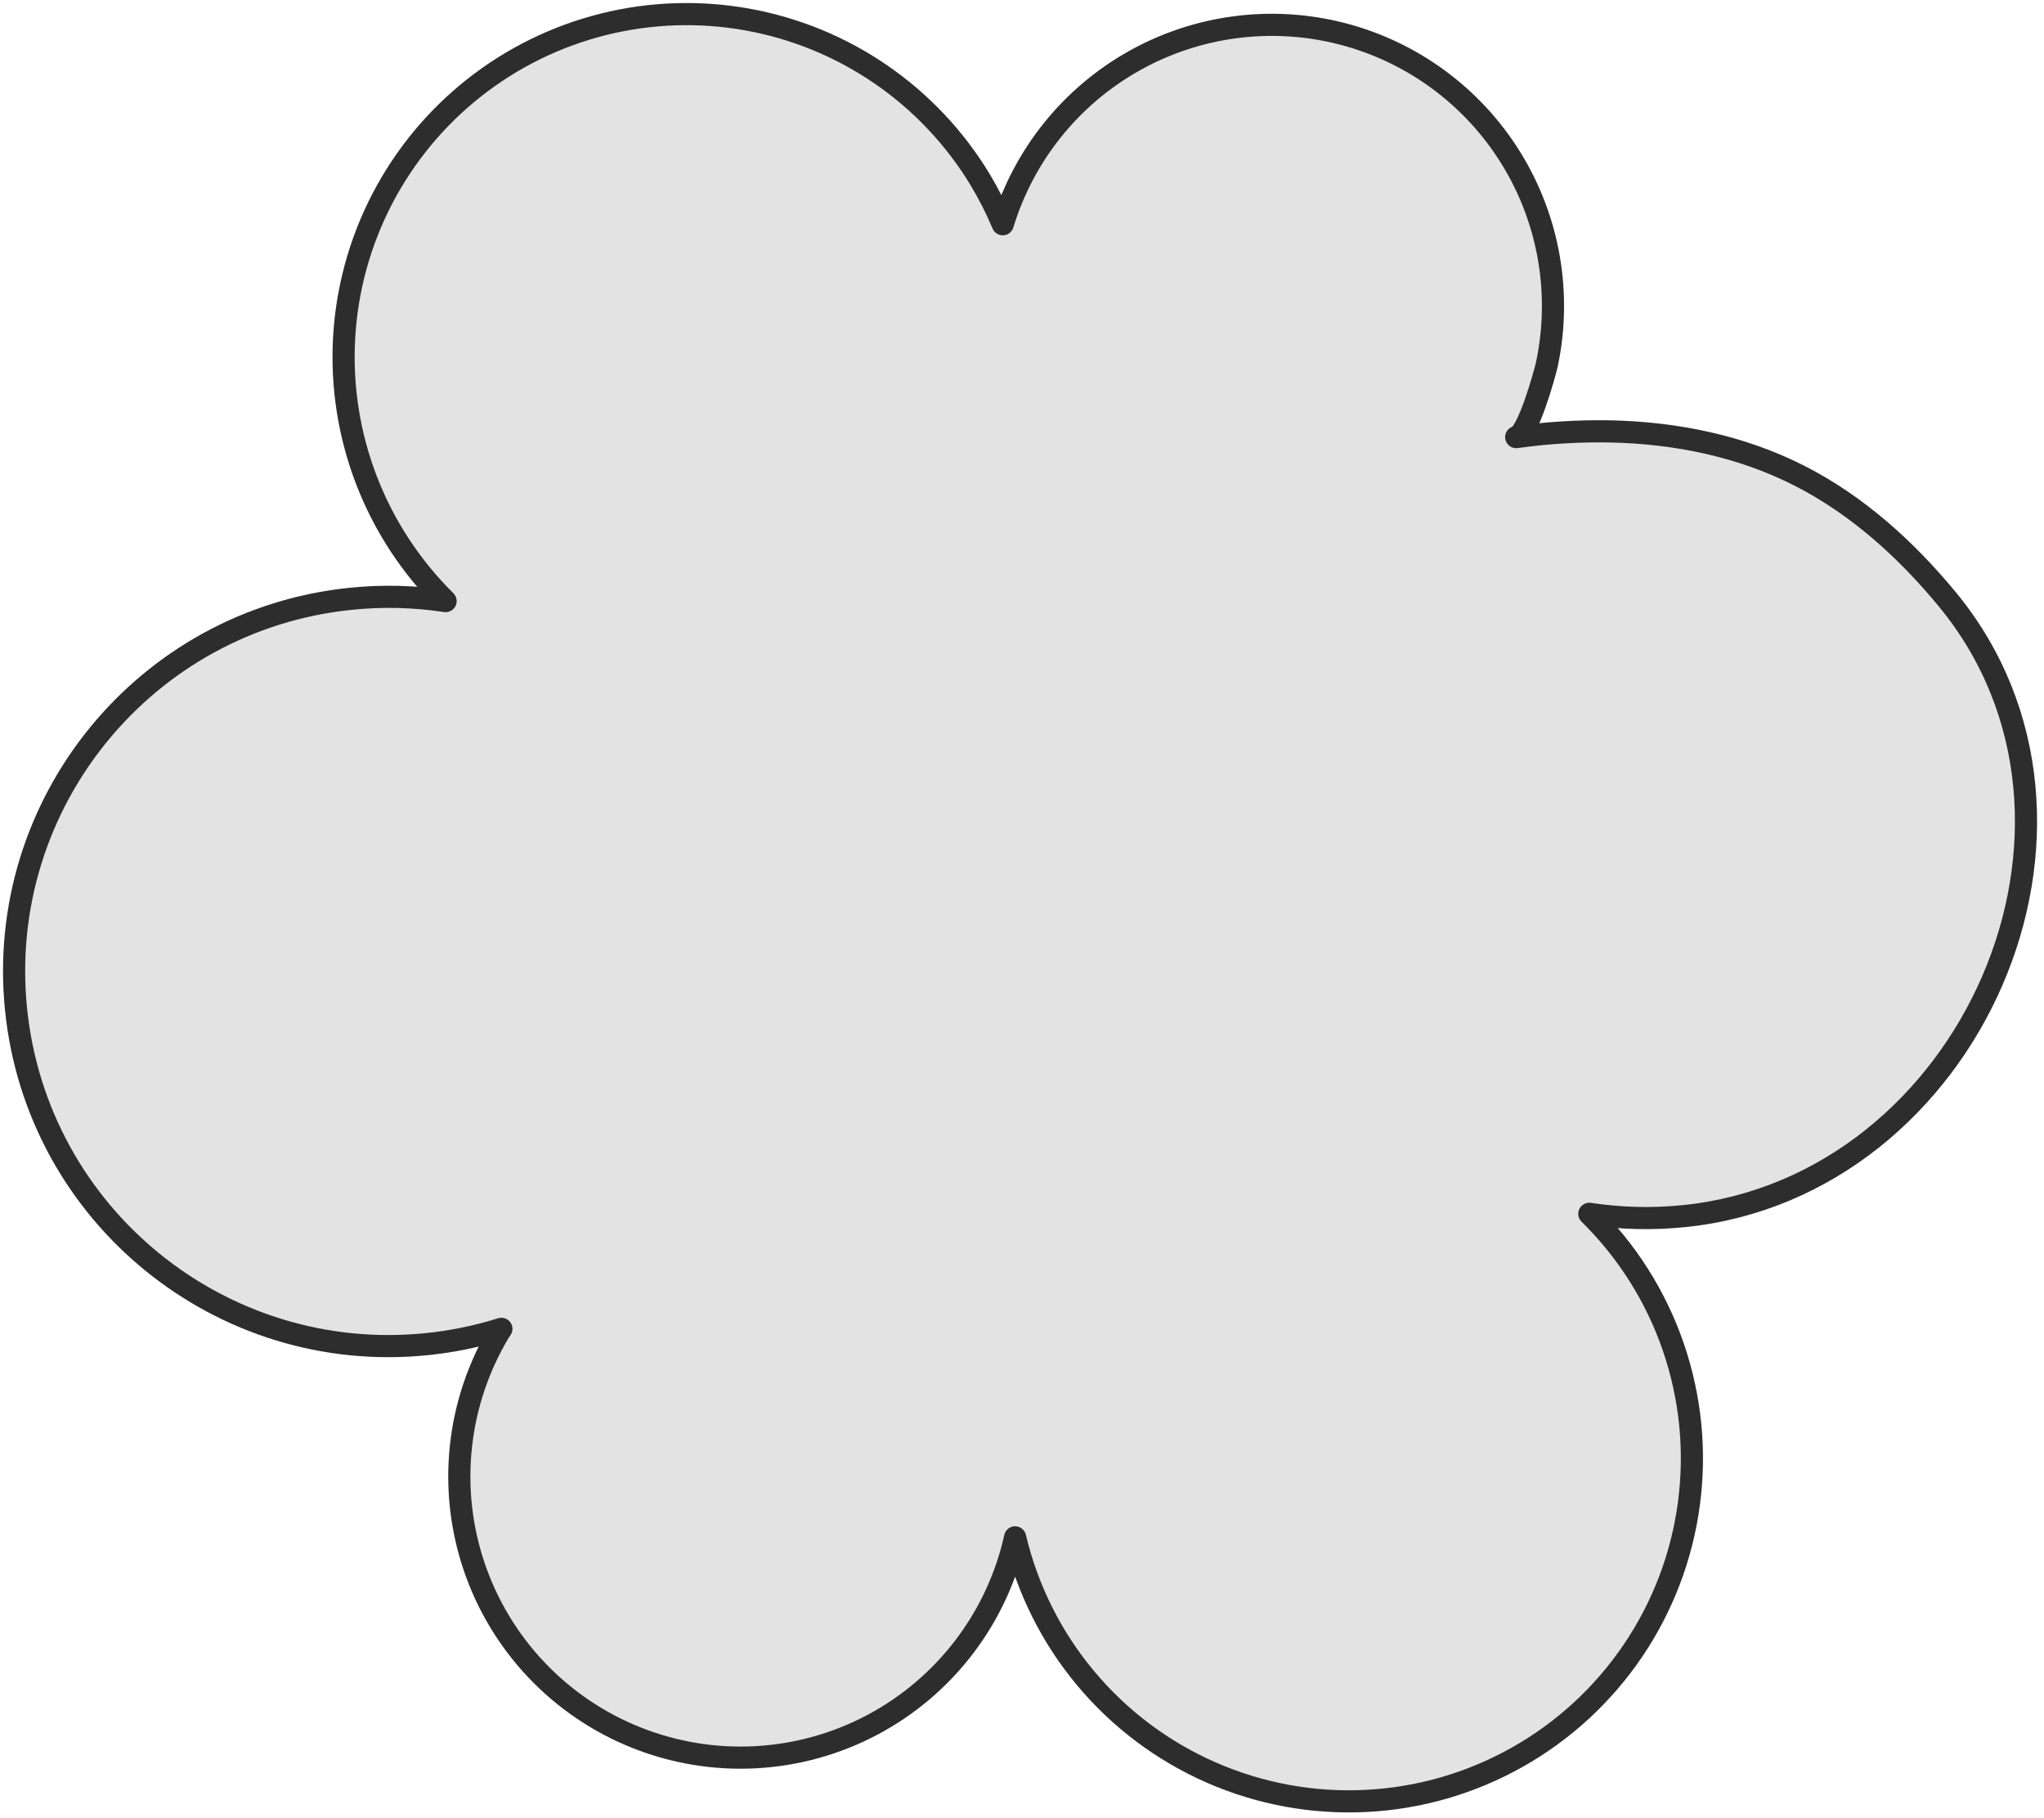 <?xml version="1.0" encoding="UTF-8"?> <svg xmlns="http://www.w3.org/2000/svg" width="145" height="129" viewBox="0 0 145 129" fill="none"><path d="M114.222 30.609C118.898 30.707 123.533 31.651 127.68 33.768C131.761 35.852 135.232 38.992 138.145 42.528C151.23 58.411 139.785 84.218 119.466 86.287C117.228 86.516 114.969 86.461 112.745 86.123C115.435 88.766 117.474 91.999 118.701 95.566C119.927 99.133 120.308 102.936 119.812 106.675C119.317 110.414 117.959 113.987 115.846 117.111C113.733 120.235 110.923 122.825 107.637 124.677C104.351 126.529 100.68 127.592 96.913 127.781C93.146 127.971 89.386 127.282 85.931 125.769C82.476 124.256 79.42 121.961 77.004 119.065C74.588 116.168 72.879 112.75 72.011 109.079C71.385 111.9 70.154 114.552 68.402 116.85C66.651 119.149 64.421 121.04 61.867 122.392C59.313 123.744 56.495 124.524 53.61 124.68C50.724 124.836 47.839 124.363 45.154 123.294C42.469 122.225 40.049 120.586 38.06 118.49C36.071 116.393 34.561 113.889 33.635 111.152C32.709 108.415 32.389 105.509 32.697 102.635C33.004 99.762 33.933 96.99 35.417 94.51C35.464 94.432 35.521 94.362 35.569 94.284C33.846 94.825 32.072 95.189 30.275 95.371C15.671 96.859 2.626 86.229 1.139 71.621C-0.348 57.013 10.28 43.972 24.89 42.485C27.128 42.255 29.387 42.31 31.611 42.649C29.157 40.226 27.246 37.309 26.004 34.091C24.763 30.873 24.22 27.428 24.411 23.985C24.602 20.541 25.523 17.177 27.113 14.116C28.703 11.056 30.925 8.368 33.633 6.231C36.34 4.095 39.471 2.558 42.817 1.723C46.164 0.889 49.649 0.775 53.043 1.39C56.437 2.004 59.661 3.333 62.502 5.289C65.343 7.244 67.736 9.781 69.522 12.732C70.136 13.751 70.675 14.813 71.135 15.91C72.631 10.989 75.97 6.835 80.455 4.317C84.94 1.799 90.224 1.11 95.204 2.395C100.185 3.68 104.476 6.839 107.183 11.213C109.89 15.587 110.802 20.837 109.731 25.867C109.584 26.519 108.377 30.901 107.558 31.014C109.765 30.704 111.994 30.569 114.222 30.609Z" fill="#E3E3E3" stroke="#2D2D2D" stroke-width="1.571" stroke-linecap="round" stroke-linejoin="round"></path></svg> 